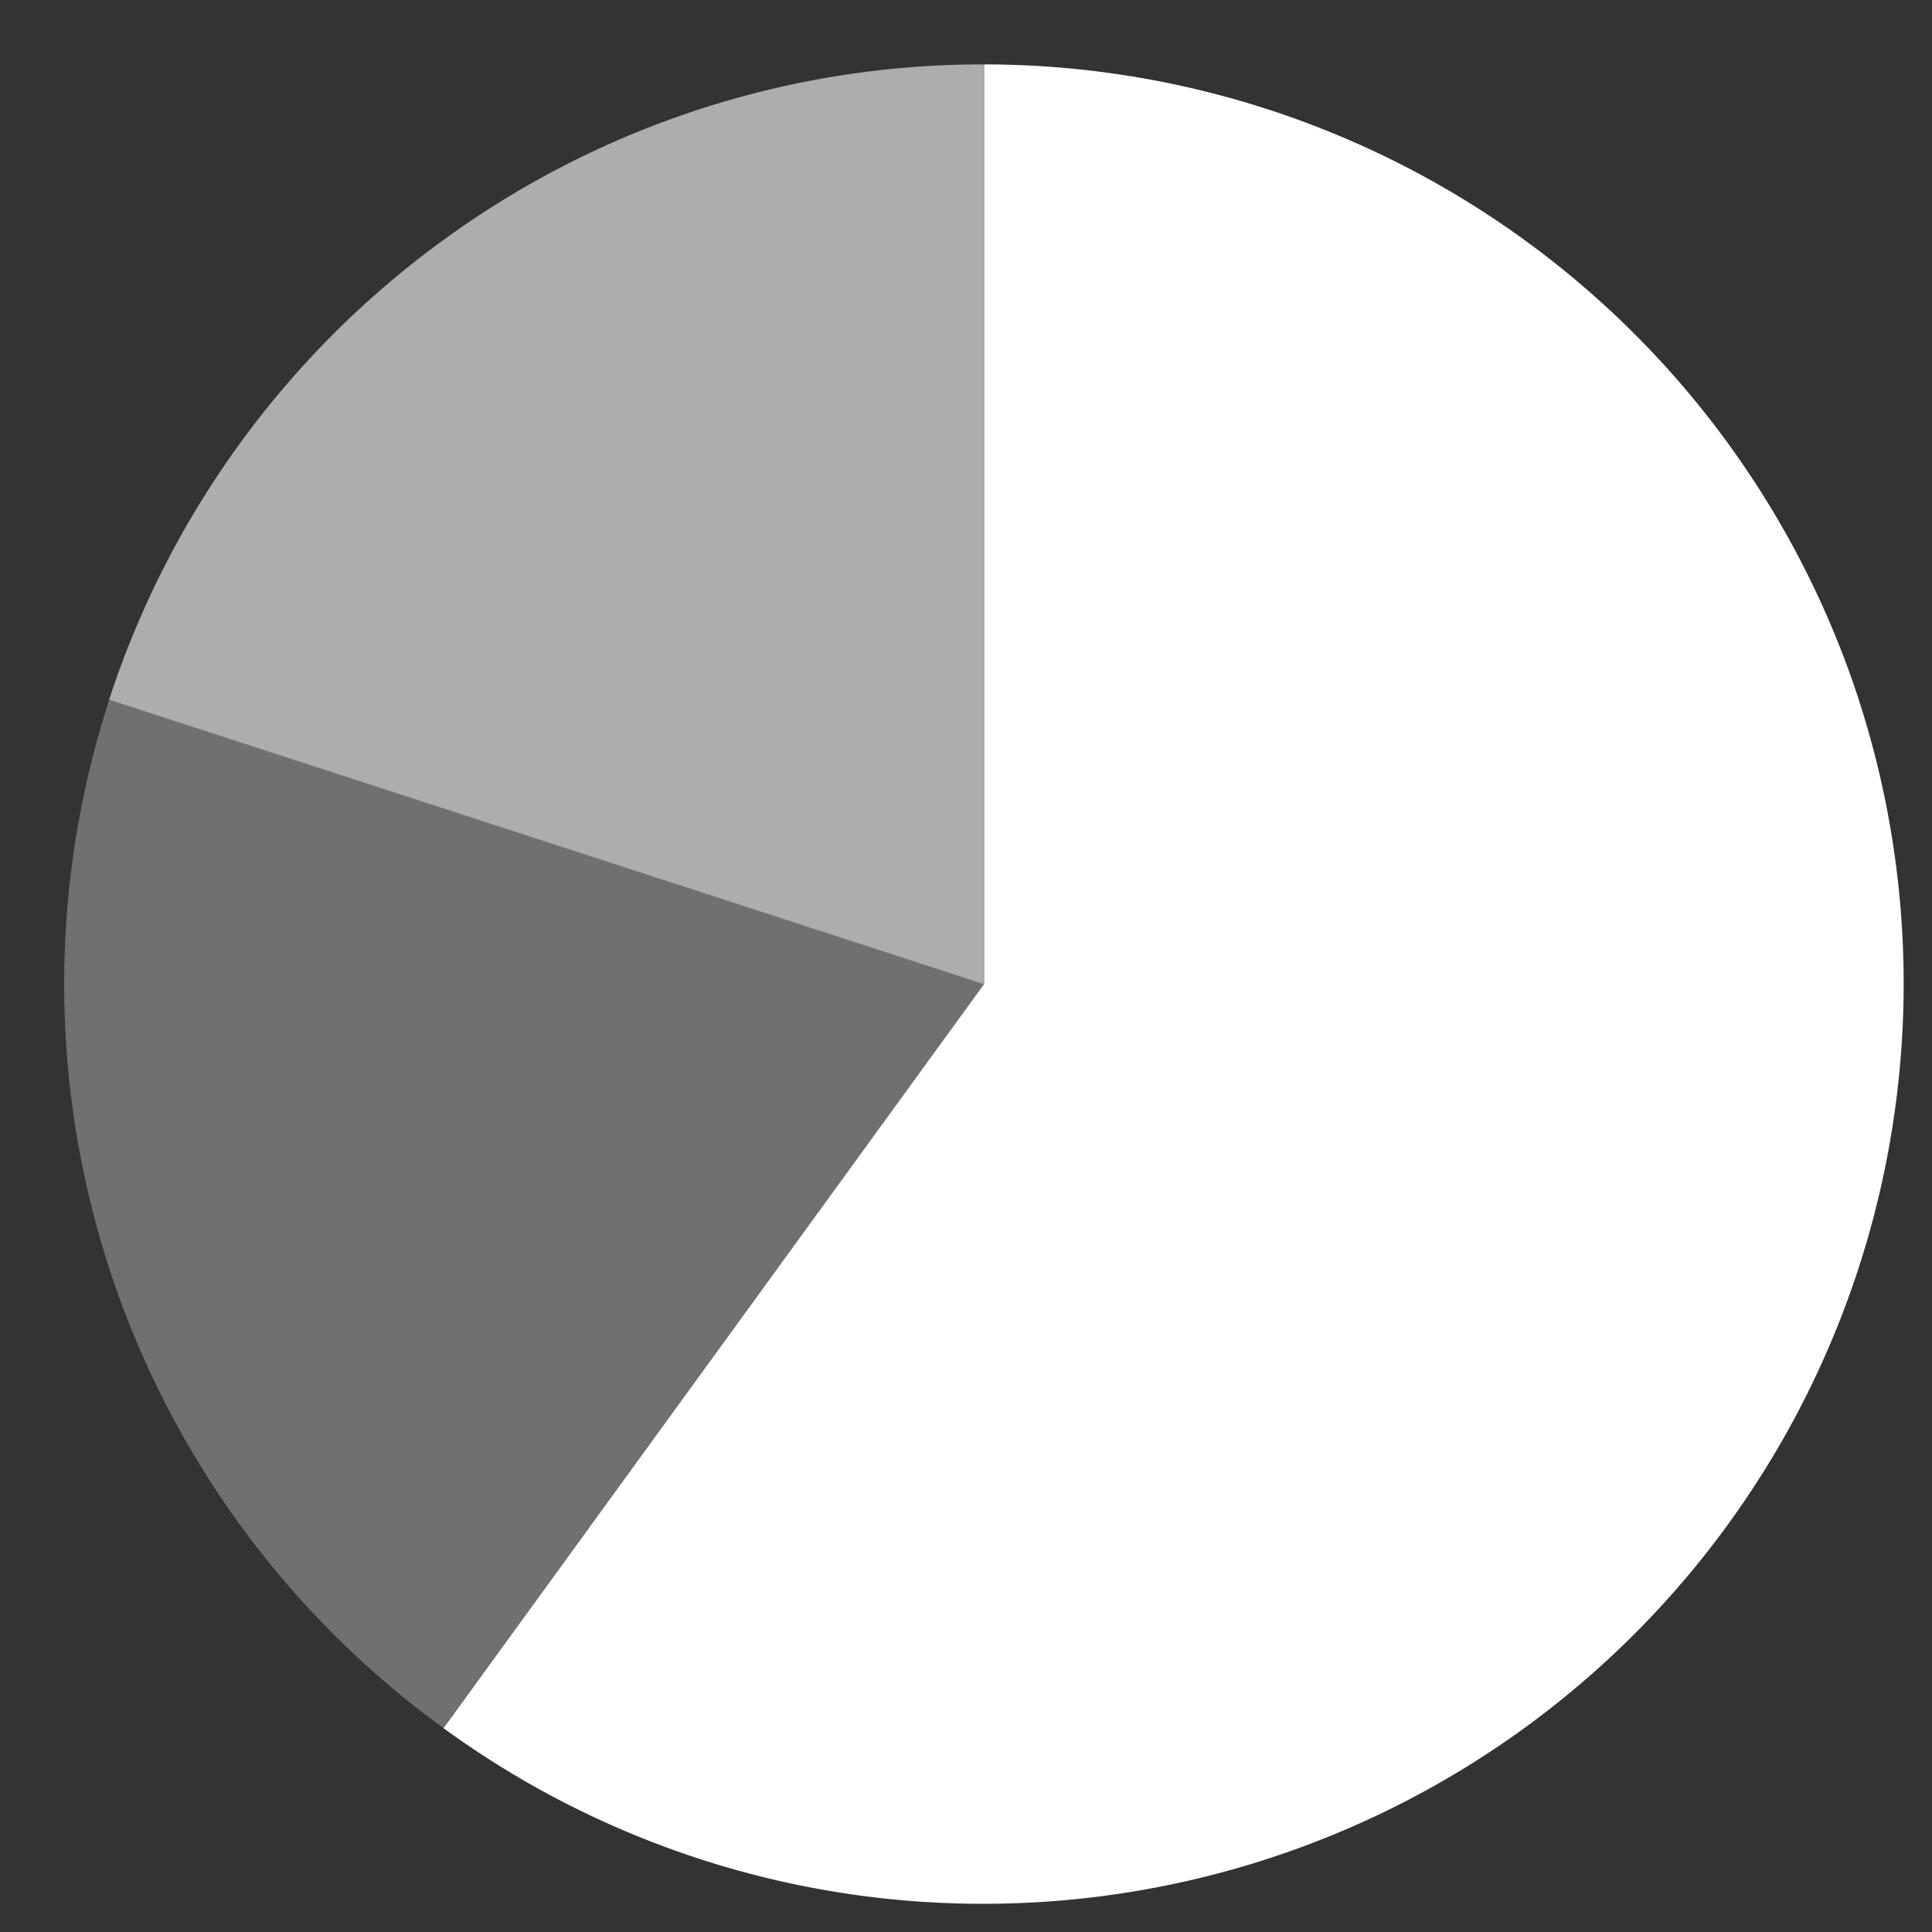 <svg xmlns="http://www.w3.org/2000/svg" xmlns:xlink="http://www.w3.org/1999/xlink" width="30" height="30" viewBox="0 0 30 30">
  <rect x="0" y="0" width="30" height="30" fill="#333333" stroke="none"/>
  <defs>
    <clipPath id="clip-icon-divide">
      <rect width="30" height="30"/>
    </clipPath>
  </defs>
  <g id="icon-divide" clip-path="url(#clip-icon-divide)">
    <g id="名称未設定-1" transform="translate(1 1)">
      <g id="レイヤー_1" transform="translate(0)">
        <g id="グループ_934" data-name="グループ 934">
          <rect id="長方形_584" data-name="長方形 584" transform="translate(14.28 14.28)" fill="#fff"/>
          <path id="パス_5486" data-name="パス 5486" d="M297.31,420.83Z" transform="translate(-283.03 -406.55)" fill="#fff"/>
          <path id="パス_5487" data-name="パス 5487" d="M297.31,420.83Z" transform="translate(-283.03 -406.55)" fill="#fff"/>
          <path id="パス_5488" data-name="パス 5488" d="M297.31,420.83Z" transform="translate(-283.03 -406.55)" fill="#fff"/>
          <rect id="長方形_585" data-name="長方形 585" transform="translate(14.28 14.28)" fill="#fff"/>
          <path id="パス_5489" data-name="パス 5489" d="M297.31,420.83Z" transform="translate(-283.03 -406.55)" fill="#fff"/>
          <path id="パス_5490" data-name="パス 5490" d="M297.31,420.83Z" transform="translate(-283.03 -406.55)" fill="#fff"/>
          <path id="パス_5491" data-name="パス 5491" d="M297.31,420.83Z" transform="translate(-283.03 -406.55)" fill="#fff"/>
          <rect id="長方形_586" data-name="長方形 586" transform="translate(14.28 14.28)" fill="#fff"/>
          <rect id="長方形_587" data-name="長方形 587" transform="translate(14.28 14.28)" fill="#fff"/>
          <rect id="長方形_588" data-name="長方形 588" transform="translate(14.28 14.286) rotate(-63.43)" fill="#fff"/>
          <path id="パス_5492" data-name="パス 5492" d="M297.31,420.83Z" transform="translate(-283.03 -406.55)" fill="#fff"/>
          <path id="パス_5493" data-name="パス 5493" d="M297.31,420.83Z" transform="translate(-283.03 -406.55)" fill="#fff"/>
          <rect id="長方形_589" data-name="長方形 589" transform="translate(14.28 14.28)" fill="#fff"/>
          <path id="パス_5494" data-name="パス 5494" d="M297.31,420.83Z" transform="translate(-283.03 -406.55)" fill="#fff"/>
          <path id="パス_5495" data-name="パス 5495" d="M297.31,420.83Z" transform="translate(-283.03 -406.55)" fill="#fff"/>
          <path id="パス_5496" data-name="パス 5496" d="M297.31,420.83Z" transform="translate(-283.03 -406.55)" fill="#fff"/>
          <rect id="長方形_590" data-name="長方形 590" transform="translate(14.28 14.28)" fill="#fff"/>
          <path id="パス_5497" data-name="パス 5497" d="M297.31,420.83Z" transform="translate(-283.03 -406.55)" fill="#fff"/>
          <path id="パス_5498" data-name="パス 5498" d="M297.31,420.83Z" transform="translate(-283.03 -406.55)" fill="#fff"/>
          <path id="パス_5499" data-name="パス 5499" d="M209.01,325.287a14.3,14.3,0,0,0-5.191,7.139L217.4,336.84h0V322.56A14.213,14.213,0,0,0,209.01,325.287Z" transform="translate(-203.125 -322.56)" fill="#fff" opacity="0.6"/>
          <path id="パス_5500" data-name="パス 5500" d="M213.32,394.873h0l-13.584-4.413a14.275,14.275,0,0,0,5.191,15.967l8.393-11.554Z" transform="translate(-199.04 -380.593)" fill="#fff" opacity="0.3"/>
          <path id="パス_5501" data-name="パス 5501" d="M261.527,332.427a14.289,14.289,0,0,0-13.584-9.867v14.281h0l-8.393,11.554a14.216,14.216,0,0,0,8.393,2.727h0a14.288,14.288,0,0,0,13.584-18.693Z" transform="translate(-233.663 -322.56)" fill="#fff"/>
          <path id="パス_5502" data-name="パス 5502" d="M297.31,420.83Z" transform="translate(-283.03 -406.55)" fill="#fff"/>
          <path id="パス_5503" data-name="パス 5503" d="M297.31,420.83Z" transform="translate(-283.03 -406.55)" fill="#fff"/>
          <path id="パス_5504" data-name="パス 5504" d="M297.31,420.83Z" transform="translate(-283.03 -406.55)" fill="#fff"/>
          <path id="パス_5505" data-name="パス 5505" d="M297.31,420.83Z" transform="translate(-283.03 -406.55)" fill="#fff"/>
          <rect id="長方形_591" data-name="長方形 591" transform="matrix(0.928, -0.371, 0.371, 0.928, 14.279, 14.282)" fill="#fff"/>
          <path id="パス_5506" data-name="パス 5506" d="M297.31,420.83Z" transform="translate(-283.03 -406.55)" fill="#fff"/>
          <path id="パス_5507" data-name="パス 5507" d="M297.31,420.83Z" transform="translate(-283.03 -406.55)" fill="#fff"/>
          <path id="パス_5508" data-name="パス 5508" d="M297.31,420.83Z" transform="translate(-283.03 -406.55)" fill="#fff"/>
          <path id="パス_5509" data-name="パス 5509" d="M297.31,420.83Z" transform="translate(-283.03 -406.55)" fill="#fff"/>
          <path id="パス_5510" data-name="パス 5510" d="M297.31,420.83Z" transform="translate(-283.03 -406.55)" fill="#fff"/>
          <rect id="長方形_592" data-name="長方形 592" transform="translate(14.28 14.28)" fill="#fff"/>
        </g>
      </g>
    </g>
  </g>
</svg>
